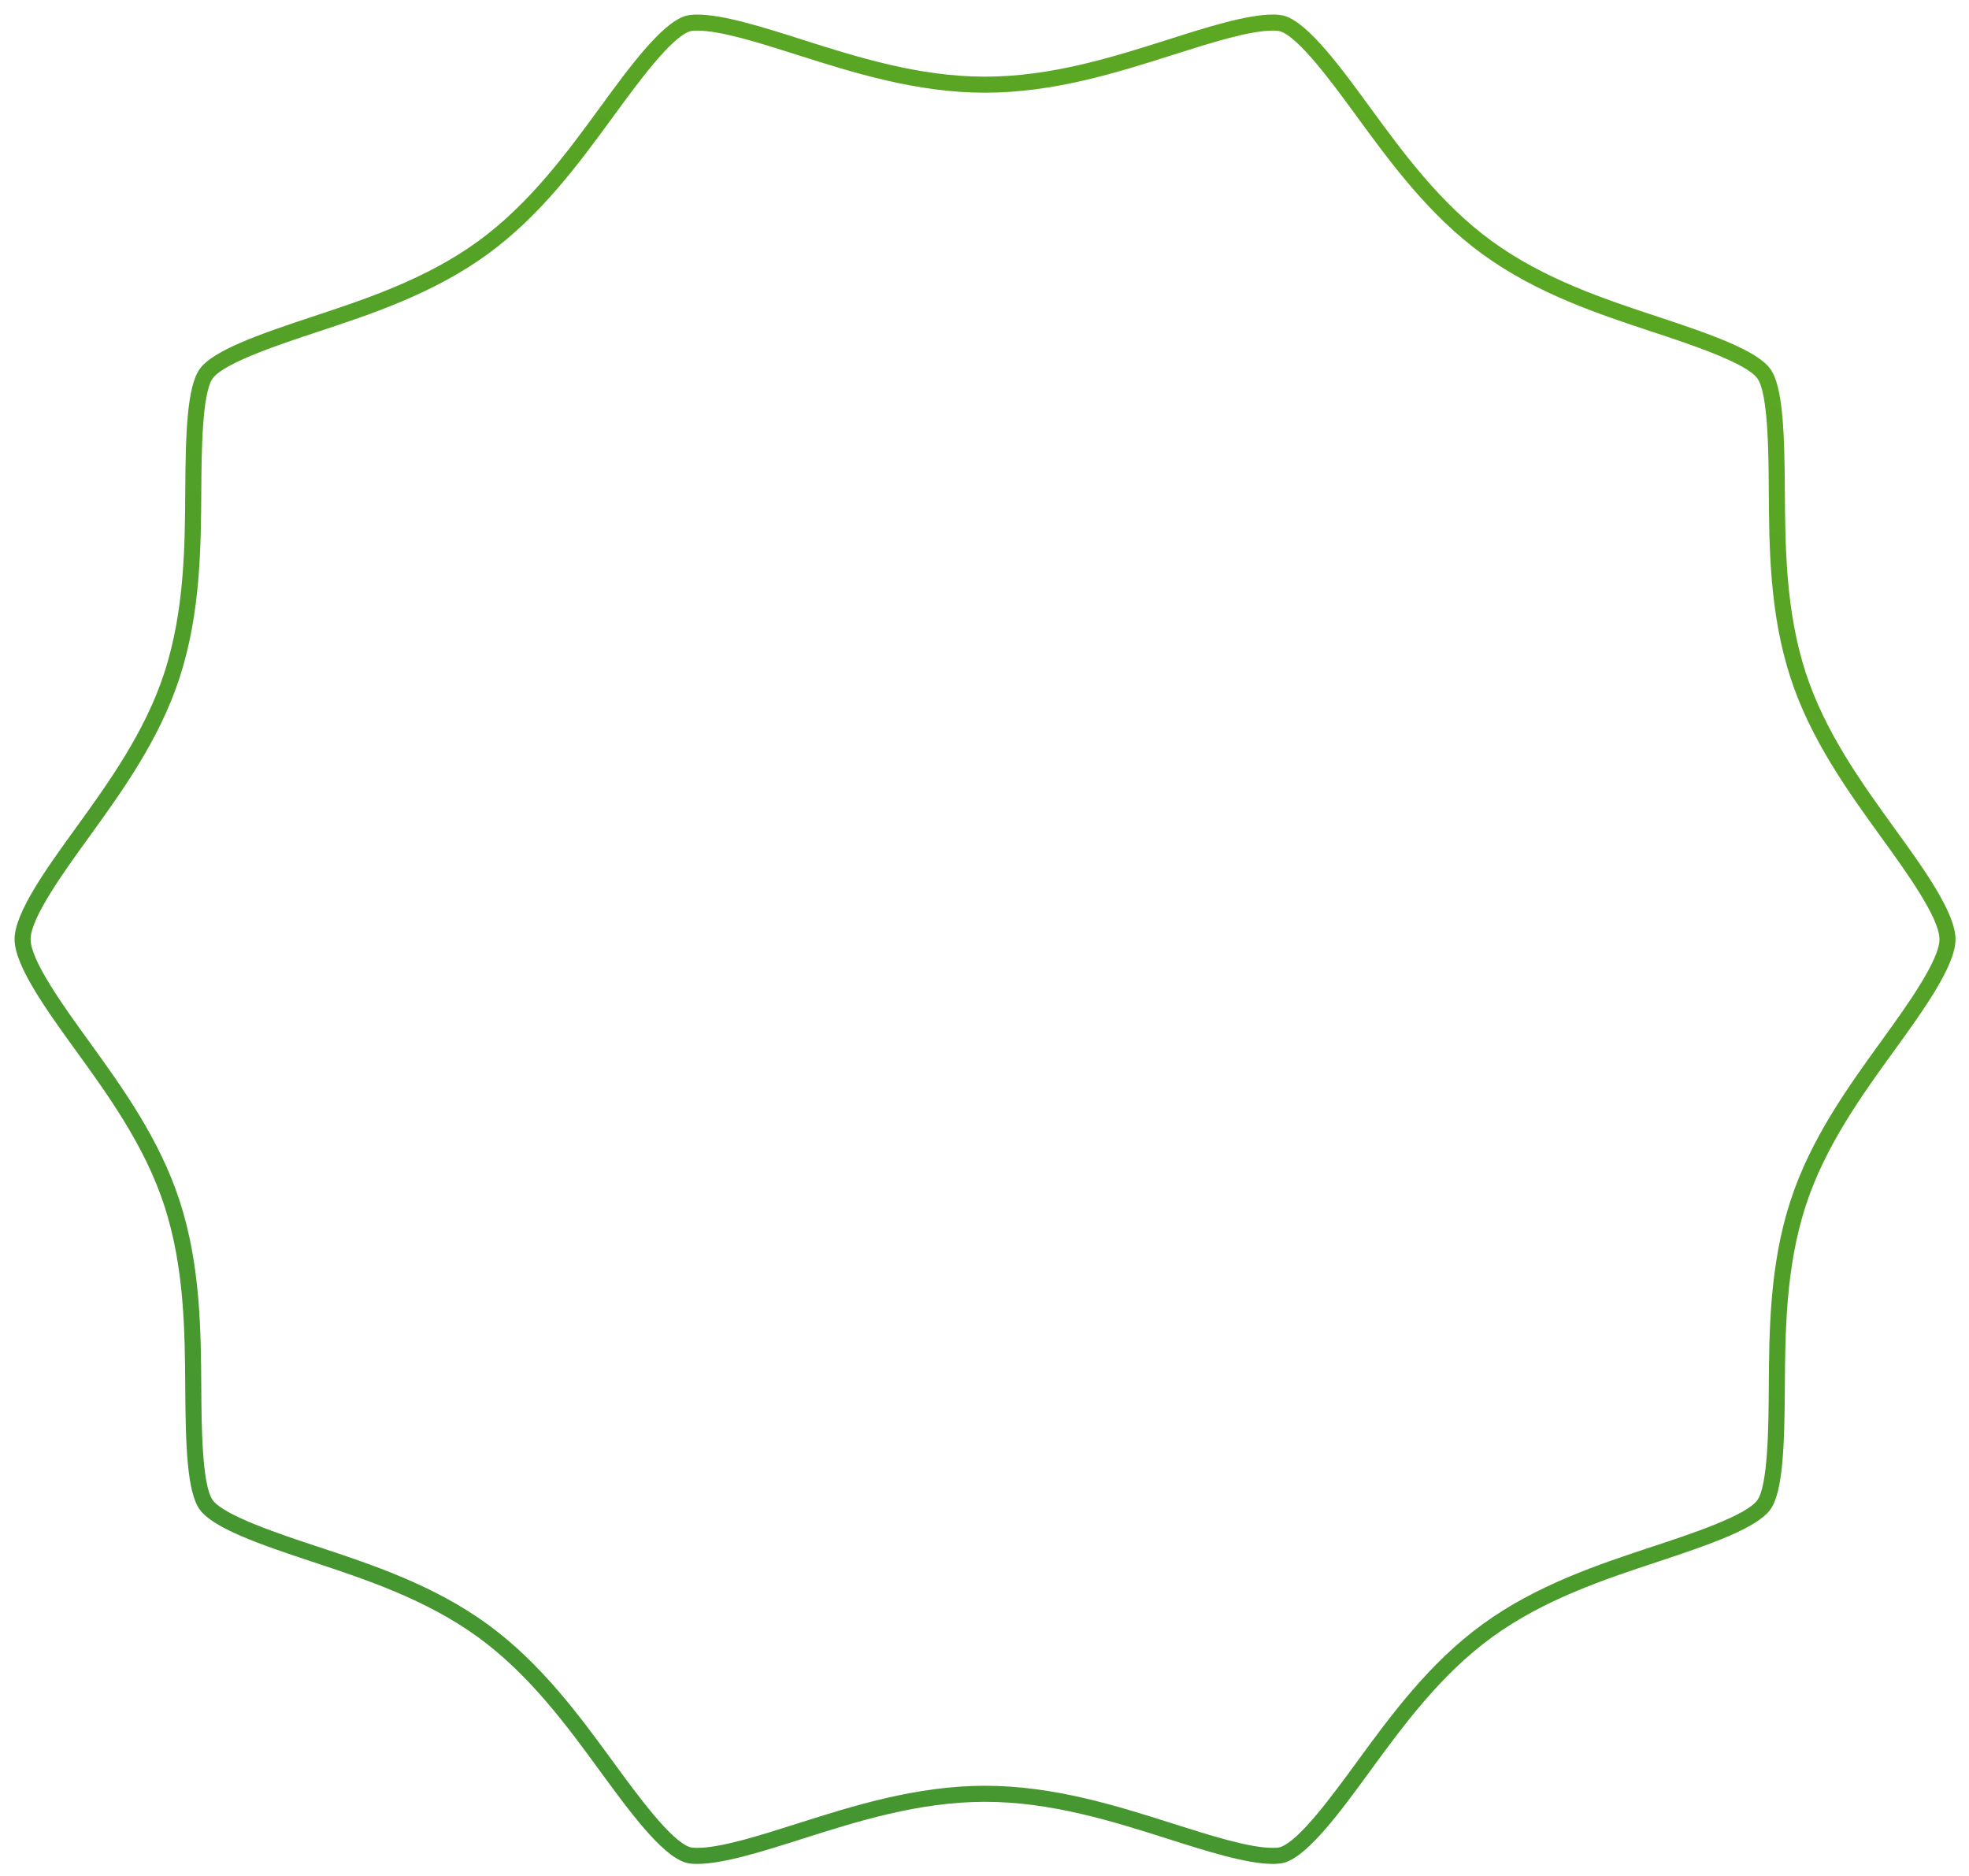 <?xml version="1.0" encoding="UTF-8"?> <svg xmlns="http://www.w3.org/2000/svg" width="106" height="101" viewBox="0 0 106 101" fill="none"> <path fill-rule="evenodd" clip-rule="evenodd" d="M53.031 96.139C56.731 96.139 60.146 97.224 63.156 98.18C65.17 98.82 67.249 99.482 68.523 99.482C68.786 99.482 68.895 99.451 68.914 99.445C69.938 99.113 71.733 96.653 73.047 94.856C74.866 92.366 76.927 89.544 79.813 87.444C82.728 85.322 86.074 84.217 89.025 83.242C91.01 82.587 93.995 81.6 94.603 80.765C95.184 79.964 95.207 76.716 95.221 74.774C95.241 71.647 95.264 68.11 96.386 64.655C97.475 61.305 99.502 58.504 101.289 56.033C102.605 54.212 104.41 51.718 104.41 50.566C104.41 49.412 102.608 46.921 101.293 45.102C99.5 42.625 97.473 39.822 96.386 36.474C95.264 33.02 95.241 29.483 95.221 26.361C95.209 24.419 95.189 21.168 94.603 20.366C93.995 19.53 90.887 18.503 89.027 17.889C86.074 16.914 82.728 15.809 79.813 13.687C76.927 11.588 74.866 8.764 73.045 6.273C71.733 4.477 69.935 2.017 68.914 1.685C68.861 1.668 68.727 1.648 68.523 1.648C67.249 1.648 65.17 2.31 63.156 2.95C60.146 3.906 56.731 4.991 53.031 4.991C49.326 4.991 45.913 3.906 42.903 2.95C40.889 2.31 38.809 1.648 37.535 1.648C37.274 1.648 37.162 1.679 37.142 1.685C36.123 2.017 34.325 4.477 33.013 6.273C31.194 8.764 29.131 11.588 26.247 13.686C23.332 15.808 19.986 16.913 17.032 17.888C15.174 18.502 12.065 19.529 11.455 20.365C10.871 21.168 10.851 24.419 10.838 26.36C10.818 29.481 10.794 33.018 9.672 36.476C8.585 39.822 6.558 42.624 4.77 45.097C3.45 46.921 1.648 49.412 1.648 50.566C1.648 51.718 3.452 54.212 4.769 56.033C6.557 58.504 8.584 61.305 9.673 64.656C10.794 68.11 10.817 71.647 10.837 74.768C10.85 76.712 10.871 79.962 11.455 80.765C12.064 81.601 15.172 82.628 17.031 83.242C19.985 84.217 23.331 85.322 26.246 87.444C29.129 89.542 31.191 92.363 33.01 94.853C34.325 96.653 36.121 99.113 37.145 99.445C37.197 99.462 37.331 99.482 37.535 99.482C38.807 99.482 40.889 98.82 42.903 98.18C45.913 97.224 49.326 96.139 53.031 96.139ZM68.523 100.346C67.115 100.346 64.97 99.664 62.895 99.004C59.943 98.066 56.597 97.003 53.031 97.003C49.459 97.003 46.116 98.066 43.164 99.004C41.09 99.664 38.941 100.346 37.535 100.346C37.261 100.346 37.04 100.32 36.879 100.267C35.589 99.849 33.85 97.467 32.315 95.367C30.53 92.924 28.511 90.161 25.739 88.143C22.931 86.1 19.654 85.018 16.761 84.063C13.897 83.117 11.47 82.255 10.755 81.273C10.064 80.323 9.993 77.768 9.973 74.774C9.953 71.715 9.93 68.249 8.851 64.923C7.805 61.702 5.82 58.959 4.068 56.539C2.529 54.411 0.784 51.998 0.784 50.566C0.784 49.133 2.527 46.722 4.066 44.596C5.82 42.169 7.805 39.426 8.85 36.21C9.931 32.878 9.954 29.413 9.974 26.355C9.994 23.362 10.065 20.807 10.757 19.857C11.471 18.875 13.898 18.014 16.76 17.068C19.655 16.112 22.932 15.03 25.739 12.987C28.513 10.968 30.533 8.204 32.316 5.763C33.85 3.662 35.589 1.281 36.879 0.863C37.044 0.81 37.265 0.784 37.535 0.784C38.943 0.784 41.09 1.466 43.164 2.126C46.116 3.064 49.459 4.127 53.031 4.127C56.597 4.127 59.943 3.064 62.895 2.126C64.97 1.466 67.115 0.784 68.523 0.784C68.709 0.784 68.974 0.797 69.177 0.861C70.468 1.281 72.207 3.662 73.742 5.763C75.524 8.204 77.545 10.968 80.321 12.988C83.127 15.03 86.406 16.113 89.298 17.068C92.16 18.014 94.587 18.875 95.302 19.858C95.995 20.807 96.065 23.362 96.086 26.355C96.106 29.415 96.129 32.88 97.207 36.207C98.254 39.426 100.238 42.17 101.988 44.59C103.532 46.722 105.274 49.133 105.274 50.566C105.274 51.998 103.53 54.411 101.99 56.539C100.238 58.959 98.254 61.702 97.207 64.922C96.129 68.249 96.106 71.715 96.086 74.774C96.065 77.772 95.993 80.325 95.302 81.273C94.587 82.253 92.165 83.115 89.306 84.059C86.406 85.018 83.127 86.1 80.321 88.142C77.545 90.163 75.526 92.927 73.744 95.366C72.21 97.467 70.471 99.849 69.181 100.267C69.018 100.319 68.798 100.346 68.523 100.346Z" fill="url(#paint0_linear)"></path> <defs> <linearGradient id="paint0_linear" x1="95.162" y1="-46.547" x2="-47.842" y2="283.07" gradientUnits="userSpaceOnUse"> <stop stop-color="#69B21B"></stop> <stop offset="1" stop-color="#13704C"></stop> </linearGradient> </defs> </svg> 